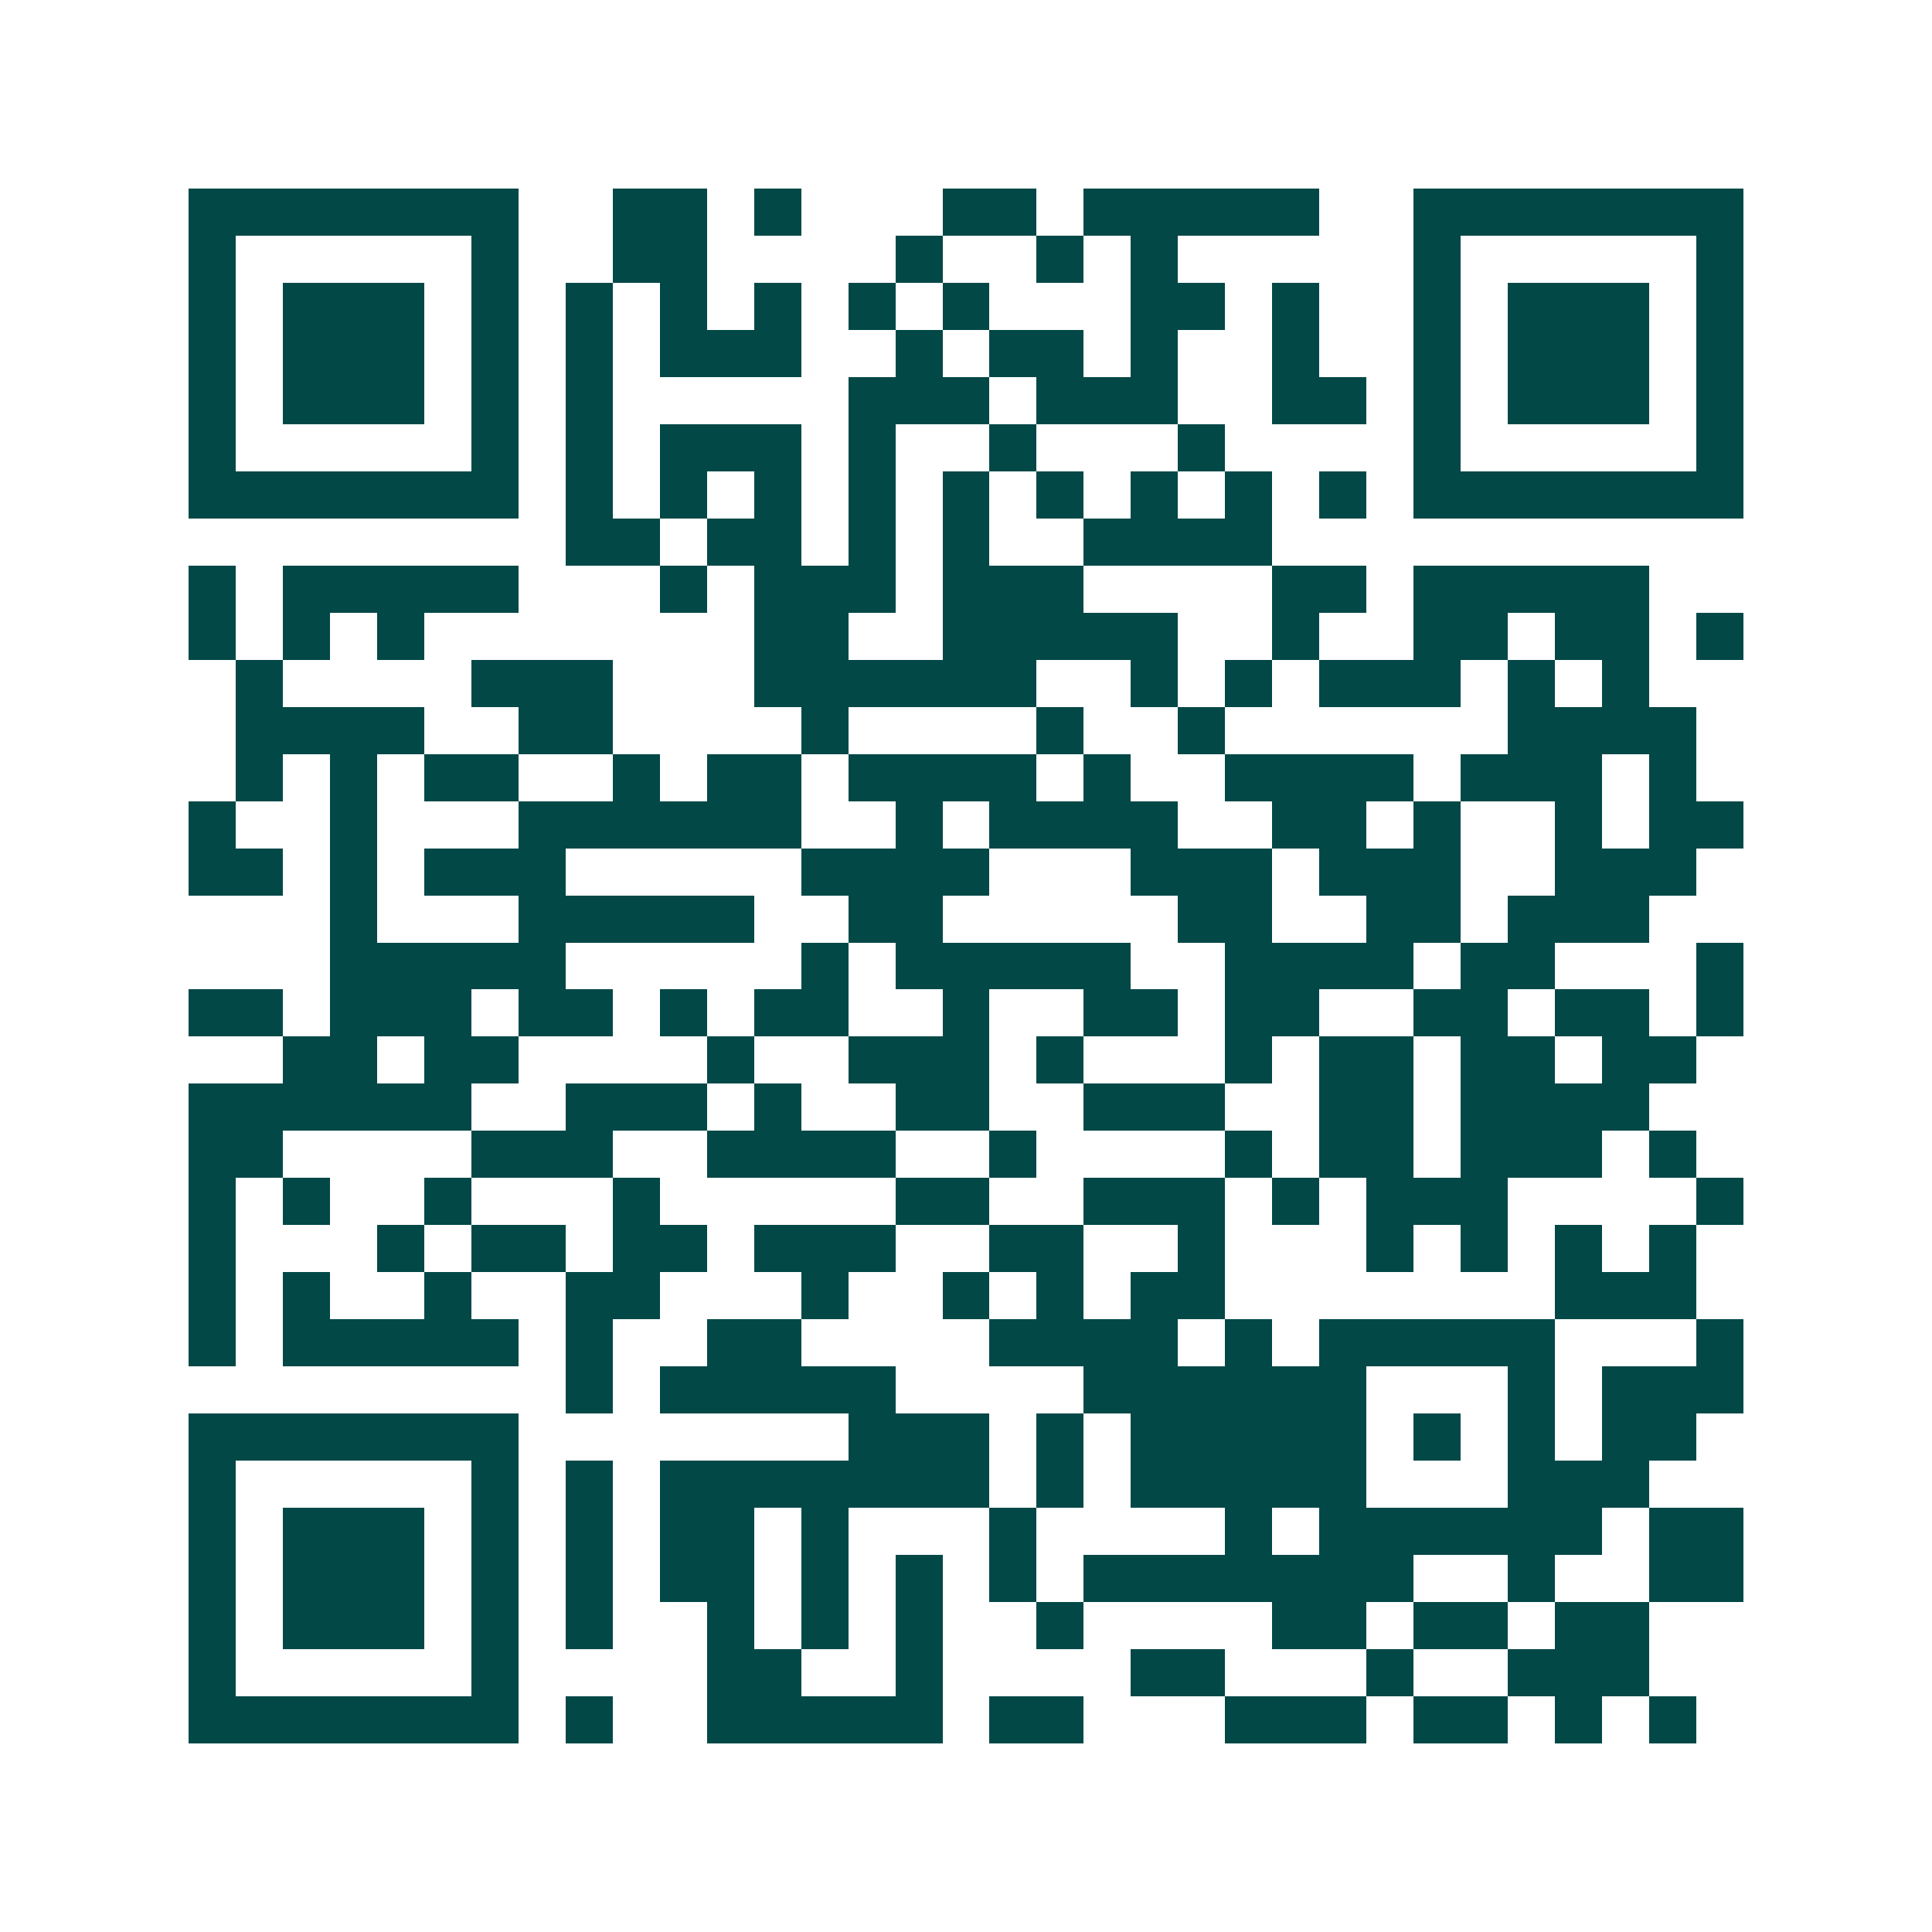 <svg xmlns="http://www.w3.org/2000/svg" width="200" height="200" viewBox="0 0 41 41" shape-rendering="crispEdges"><path fill="#ffffff" d="M0 0h41v41H0z"/><path stroke="#014847" d="M4 4.5h7m2 0h2m1 0h1m3 0h2m1 0h5m2 0h7M4 5.5h1m5 0h1m2 0h2m4 0h1m2 0h1m1 0h1m5 0h1m5 0h1M4 6.5h1m1 0h3m1 0h1m1 0h1m1 0h1m1 0h1m1 0h1m1 0h1m3 0h2m1 0h1m2 0h1m1 0h3m1 0h1M4 7.5h1m1 0h3m1 0h1m1 0h1m1 0h3m2 0h1m1 0h2m1 0h1m2 0h1m2 0h1m1 0h3m1 0h1M4 8.5h1m1 0h3m1 0h1m1 0h1m5 0h3m1 0h3m2 0h2m1 0h1m1 0h3m1 0h1M4 9.5h1m5 0h1m1 0h1m1 0h3m1 0h1m2 0h1m3 0h1m4 0h1m5 0h1M4 10.5h7m1 0h1m1 0h1m1 0h1m1 0h1m1 0h1m1 0h1m1 0h1m1 0h1m1 0h1m1 0h7M12 11.5h2m1 0h2m1 0h1m1 0h1m2 0h4M4 12.5h1m1 0h5m3 0h1m1 0h3m1 0h3m4 0h2m1 0h5M4 13.5h1m1 0h1m1 0h1m7 0h2m2 0h5m2 0h1m2 0h2m1 0h2m1 0h1M5 14.5h1m4 0h3m3 0h6m2 0h1m1 0h1m1 0h3m1 0h1m1 0h1M5 15.5h4m2 0h2m4 0h1m4 0h1m2 0h1m6 0h4M5 16.5h1m1 0h1m1 0h2m2 0h1m1 0h2m1 0h4m1 0h1m2 0h4m1 0h3m1 0h1M4 17.5h1m2 0h1m3 0h6m2 0h1m1 0h4m2 0h2m1 0h1m2 0h1m1 0h2M4 18.5h2m1 0h1m1 0h3m5 0h4m3 0h3m1 0h3m2 0h3M7 19.5h1m3 0h5m2 0h2m5 0h2m2 0h2m1 0h3M7 20.5h5m5 0h1m1 0h5m2 0h4m1 0h2m3 0h1M4 21.5h2m1 0h3m1 0h2m1 0h1m1 0h2m2 0h1m2 0h2m1 0h2m2 0h2m1 0h2m1 0h1M6 22.5h2m1 0h2m4 0h1m2 0h3m1 0h1m3 0h1m1 0h2m1 0h2m1 0h2M4 23.5h6m2 0h3m1 0h1m2 0h2m2 0h3m2 0h2m1 0h4M4 24.5h2m4 0h3m2 0h4m2 0h1m4 0h1m1 0h2m1 0h3m1 0h1M4 25.5h1m1 0h1m2 0h1m3 0h1m5 0h2m2 0h3m1 0h1m1 0h3m4 0h1M4 26.5h1m3 0h1m1 0h2m1 0h2m1 0h3m2 0h2m2 0h1m3 0h1m1 0h1m1 0h1m1 0h1M4 27.5h1m1 0h1m2 0h1m2 0h2m3 0h1m2 0h1m1 0h1m1 0h2m7 0h3M4 28.5h1m1 0h5m1 0h1m2 0h2m4 0h4m1 0h1m1 0h5m3 0h1M12 29.5h1m1 0h5m4 0h6m3 0h1m1 0h3M4 30.5h7m7 0h3m1 0h1m1 0h5m1 0h1m1 0h1m1 0h2M4 31.5h1m5 0h1m1 0h1m1 0h7m1 0h1m1 0h5m3 0h3M4 32.5h1m1 0h3m1 0h1m1 0h1m1 0h2m1 0h1m3 0h1m4 0h1m1 0h6m1 0h2M4 33.5h1m1 0h3m1 0h1m1 0h1m1 0h2m1 0h1m1 0h1m1 0h1m1 0h7m2 0h1m2 0h2M4 34.5h1m1 0h3m1 0h1m1 0h1m2 0h1m1 0h1m1 0h1m2 0h1m4 0h2m1 0h2m1 0h2M4 35.5h1m5 0h1m4 0h2m2 0h1m4 0h2m3 0h1m2 0h3M4 36.5h7m1 0h1m2 0h5m1 0h2m3 0h3m1 0h2m1 0h1m1 0h1"/></svg>
